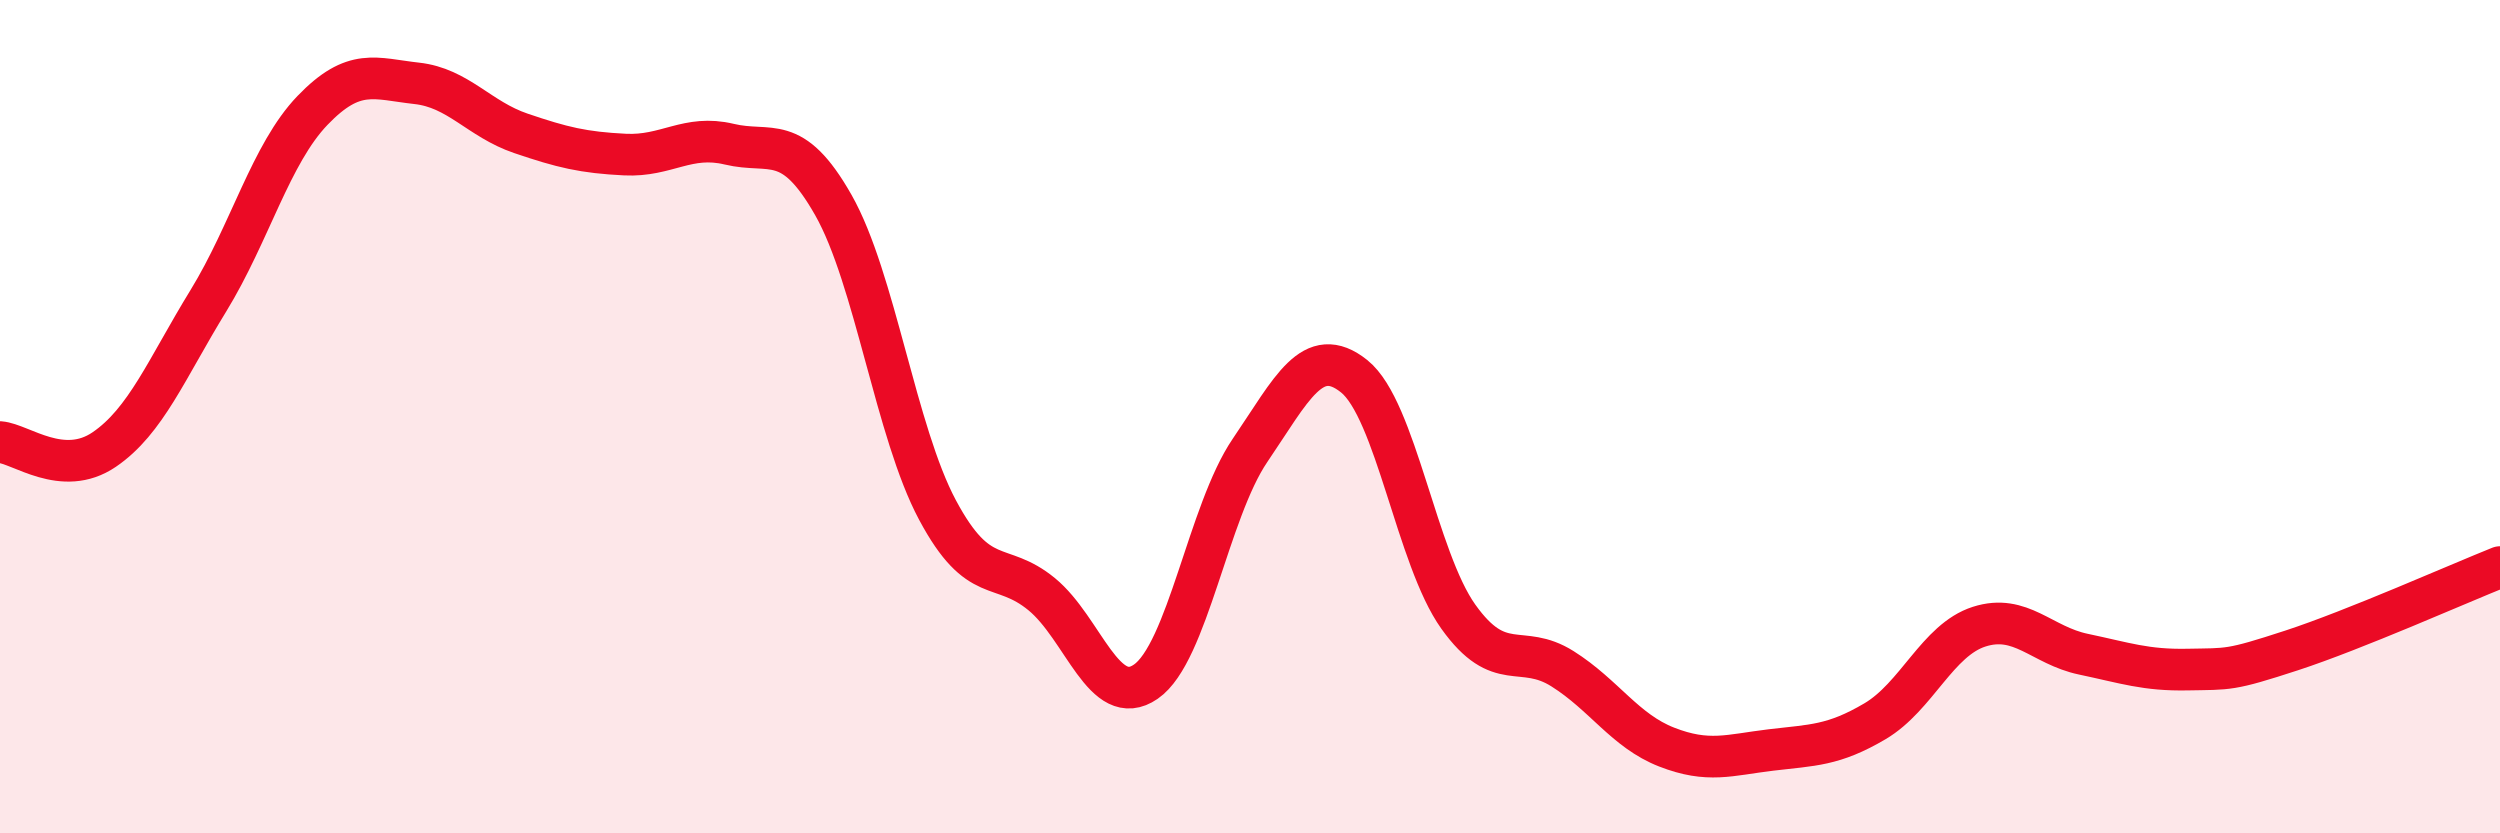
    <svg width="60" height="20" viewBox="0 0 60 20" xmlns="http://www.w3.org/2000/svg">
      <path
        d="M 0,10.61 C 0.5,10.65 1.5,11.47 2.5,10.79 C 3.5,10.11 4,8.85 5,7.22 C 6,5.59 6.5,3.69 7.5,2.65 C 8.5,1.61 9,1.89 10,2 C 11,2.11 11.5,2.86 12.5,3.2 C 13.5,3.54 14,3.66 15,3.71 C 16,3.76 16.5,3.22 17.5,3.46 C 18.5,3.7 19,3.16 20,4.92 C 21,6.68 21.5,10.37 22.5,12.24 C 23.5,14.11 24,13.44 25,14.26 C 26,15.08 26.5,17.05 27.5,16.36 C 28.5,15.67 29,12.28 30,10.81 C 31,9.34 31.5,8.23 32.5,9.03 C 33.5,9.83 34,13.4 35,14.8 C 36,16.2 36.5,15.42 37.5,16.05 C 38.5,16.68 39,17.54 40,17.93 C 41,18.32 41.5,18.12 42.5,18 C 43.5,17.88 44,17.9 45,17.31 C 46,16.72 46.5,15.36 47.5,15.04 C 48.5,14.72 49,15.49 50,15.7 C 51,15.91 51.5,16.09 52.5,16.07 C 53.5,16.05 53.5,16.1 55,15.61 C 56.5,15.12 59,14.01 60,13.61L60 20L0 20Z"
        fill="#EB0A25"
        opacity="0.1"
        stroke-linecap="round"
        stroke-linejoin="round"
      />
      <path
        d="M 0,10.61 C 0.5,10.65 1.5,11.47 2.5,10.79 C 3.5,10.11 4,8.85 5,7.22 C 6,5.59 6.5,3.69 7.5,2.65 C 8.5,1.61 9,1.89 10,2 C 11,2.11 11.5,2.86 12.5,3.2 C 13.5,3.54 14,3.66 15,3.71 C 16,3.76 16.5,3.22 17.5,3.46 C 18.5,3.7 19,3.16 20,4.92 C 21,6.68 21.5,10.37 22.5,12.24 C 23.5,14.11 24,13.44 25,14.26 C 26,15.08 26.5,17.05 27.5,16.36 C 28.5,15.67 29,12.28 30,10.81 C 31,9.34 31.5,8.23 32.5,9.03 C 33.5,9.83 34,13.4 35,14.8 C 36,16.2 36.5,15.42 37.5,16.05 C 38.5,16.68 39,17.54 40,17.93 C 41,18.32 41.5,18.12 42.5,18 C 43.5,17.88 44,17.9 45,17.31 C 46,16.72 46.5,15.36 47.5,15.04 C 48.5,14.72 49,15.49 50,15.7 C 51,15.91 51.5,16.09 52.5,16.07 C 53.5,16.05 53.5,16.1 55,15.61 C 56.5,15.12 59,14.01 60,13.61"
        stroke="#EB0A25"
        stroke-width="1"
        fill="none"
        stroke-linecap="round"
        stroke-linejoin="round"
      />
    </svg>
  